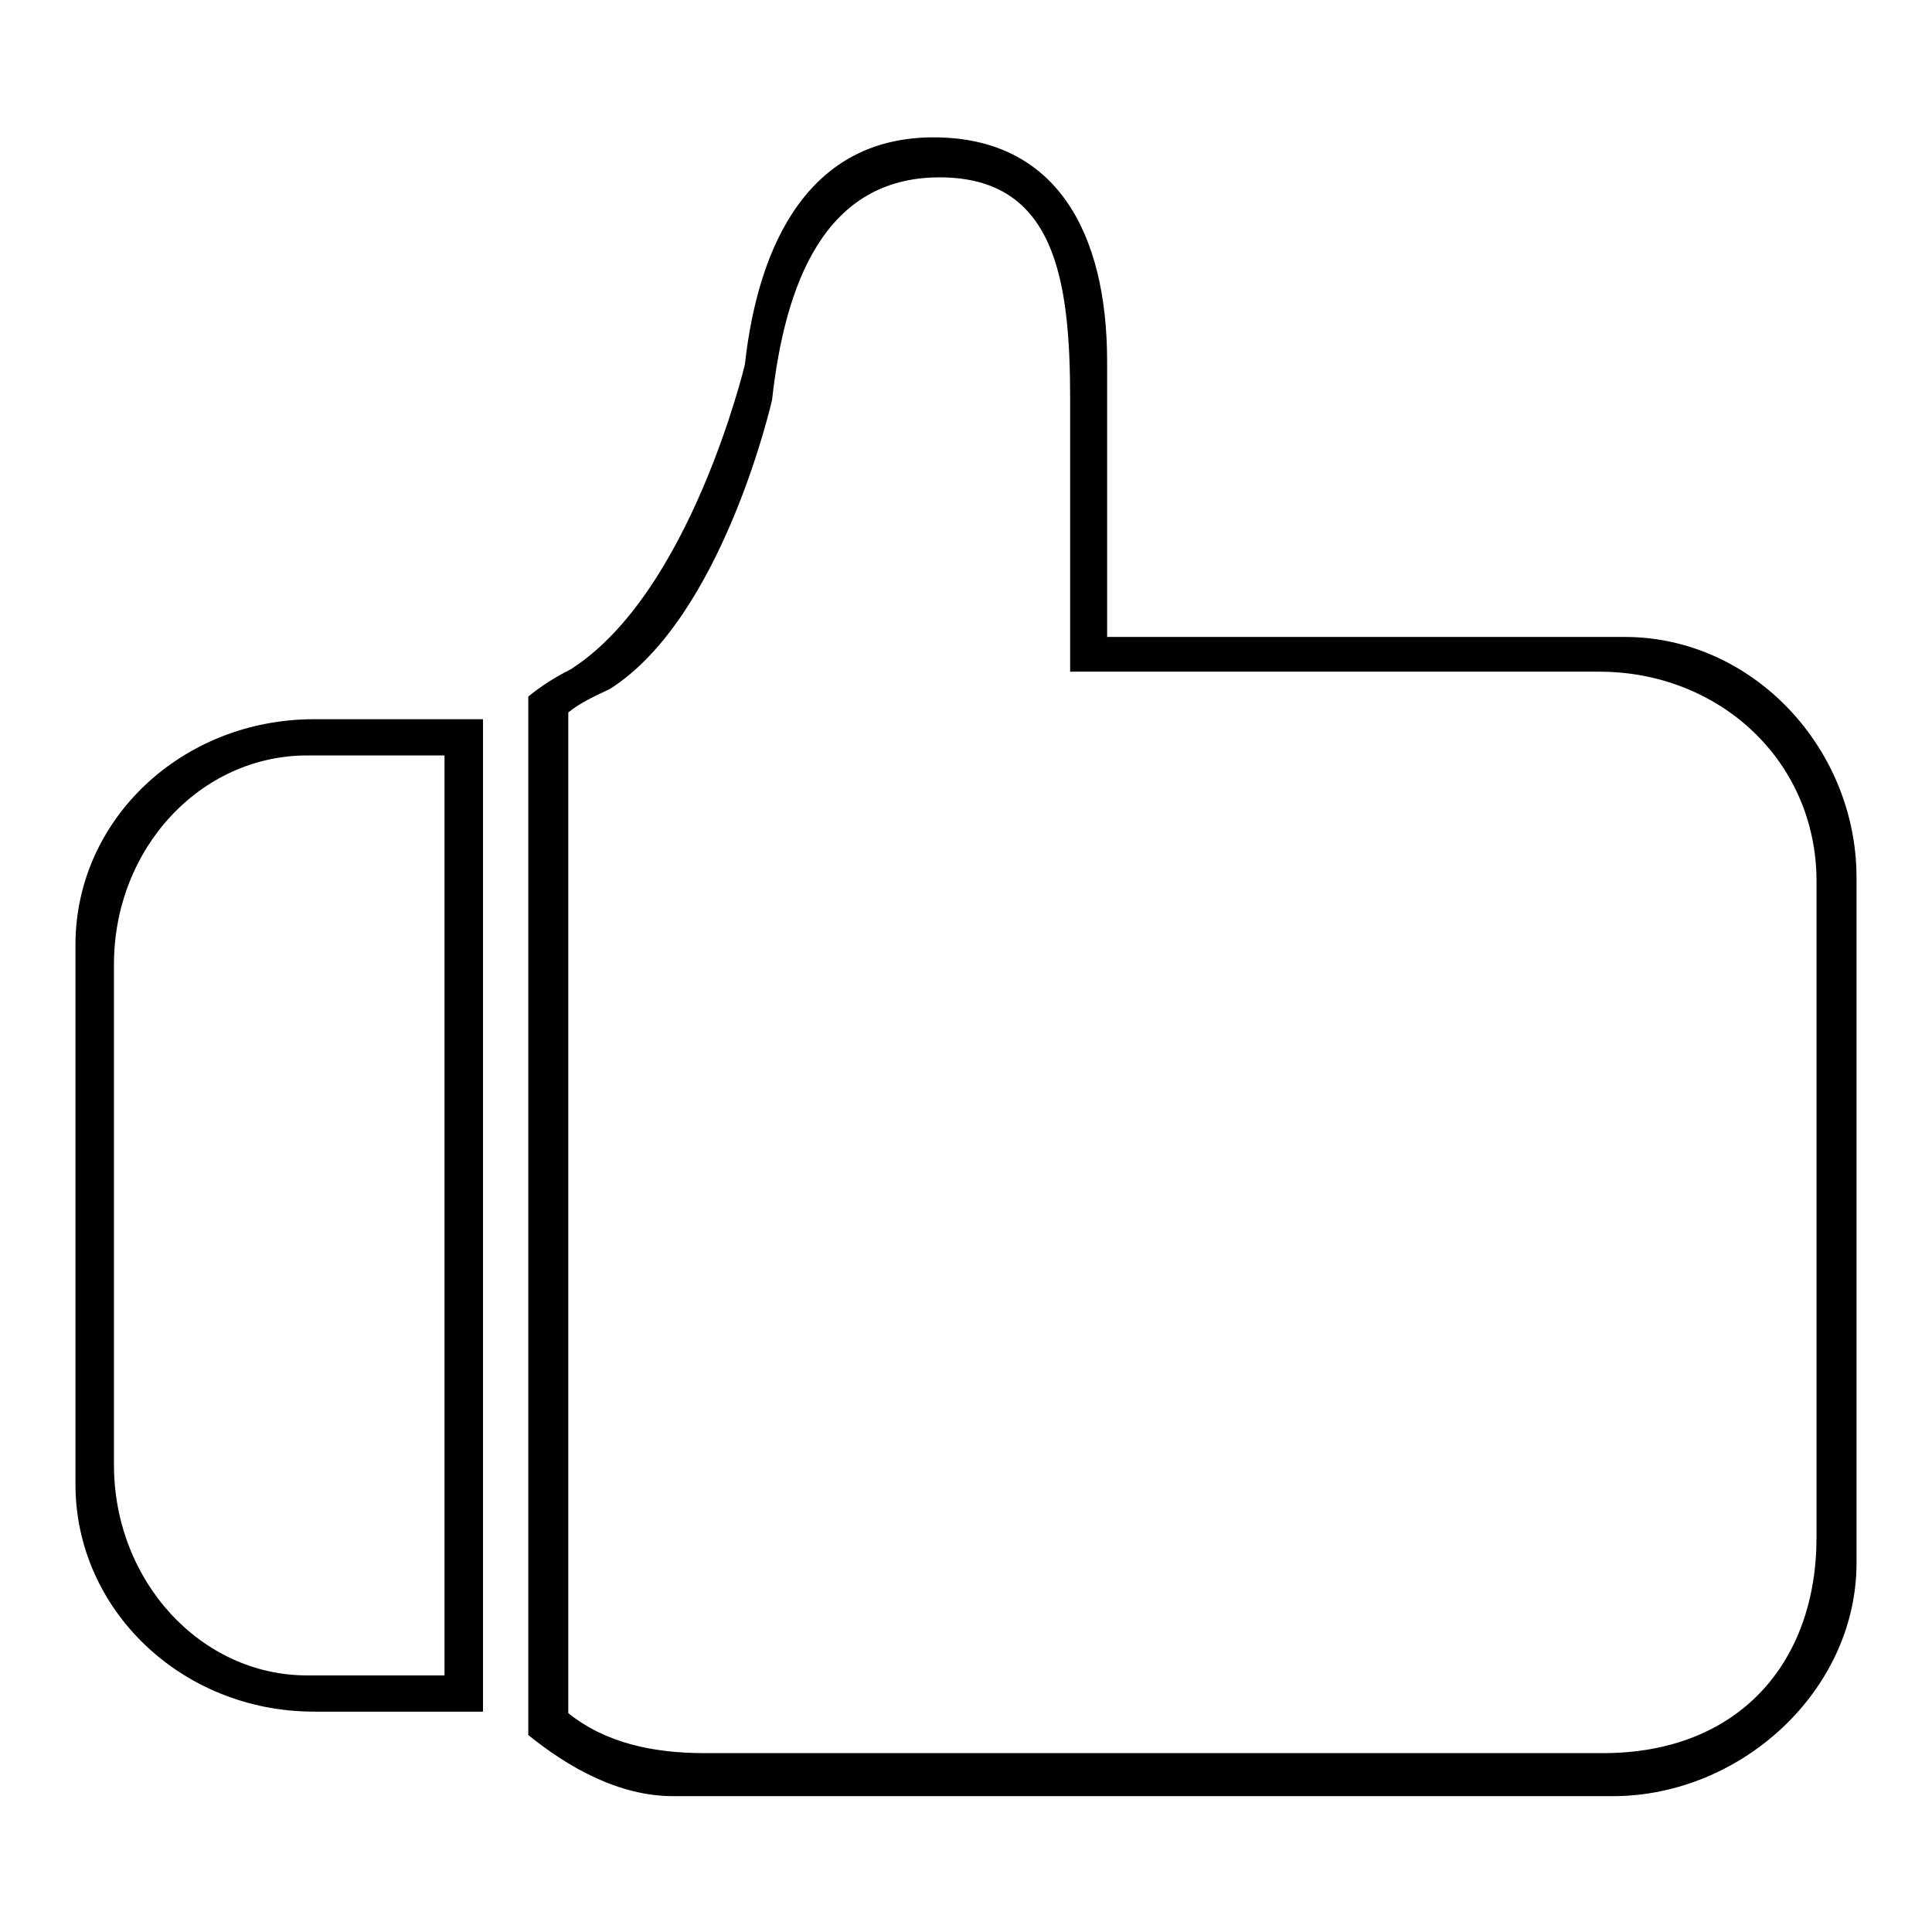 <?xml version="1.0" encoding="utf-8"?>
<!-- Svg Vector Icons : http://www.onlinewebfonts.com/icon -->
<!DOCTYPE svg PUBLIC "-//W3C//DTD SVG 1.1//EN" "http://www.w3.org/Graphics/SVG/1.1/DTD/svg11.dtd">
<svg version="1.1" xmlns="http://www.w3.org/2000/svg" xmlns:xlink="http://www.w3.org/1999/xlink" x="0px" y="0px" viewBox="0 0 256 256" enable-background="new 0 0 256 256" xml:space="preserve">
<g><g><path fill="#000000" d="M64,95.3H41.6c-17.5,0-31.6,13.3-31.6,29.9v71.5c0,16.6,14.1,30.1,31.6,30.1l22.4,0L64,95.3z M40.7,222c-14.1,0-25.6-12.5-25.6-27.9v-66.3c0-15.4,11.5-27.7,25.6-27.7h18.2l0,121.9L40.7,222z"/><path fill="#000000" d="M215.3,84.4h-68.6V47.9c0-17-6.7-29.7-23-29.7c-16.3,0-23.2,13.8-25,30.1c0,0-7.2,30.3-23.1,40.4c-2,1-3.9,2.2-5.6,3.6v137.6c5.2,4.2,11.9,8.1,19.2,8.1h124.5c17,0,32.3-14,32.3-30.9v-90.8C246,99.1,232.2,84.4,215.3,84.4z M240.7,203.7c0,16.6-10.3,28.6-28.3,28.6h-119c-6.8,0-13.1-1.3-18.1-5.3V94.4c1.6-1.3,3.6-2.2,5.5-3.1c15-9.5,21.5-38.3,21.5-38.3c1.7-15.3,6.9-29.5,22.2-29.5c15.3,0,17.3,13.5,17.3,29.4V89h70.1c15.9,0,28.8,11.8,28.8,27.8V203.7L240.7,203.7z"/></g></g>
</svg>